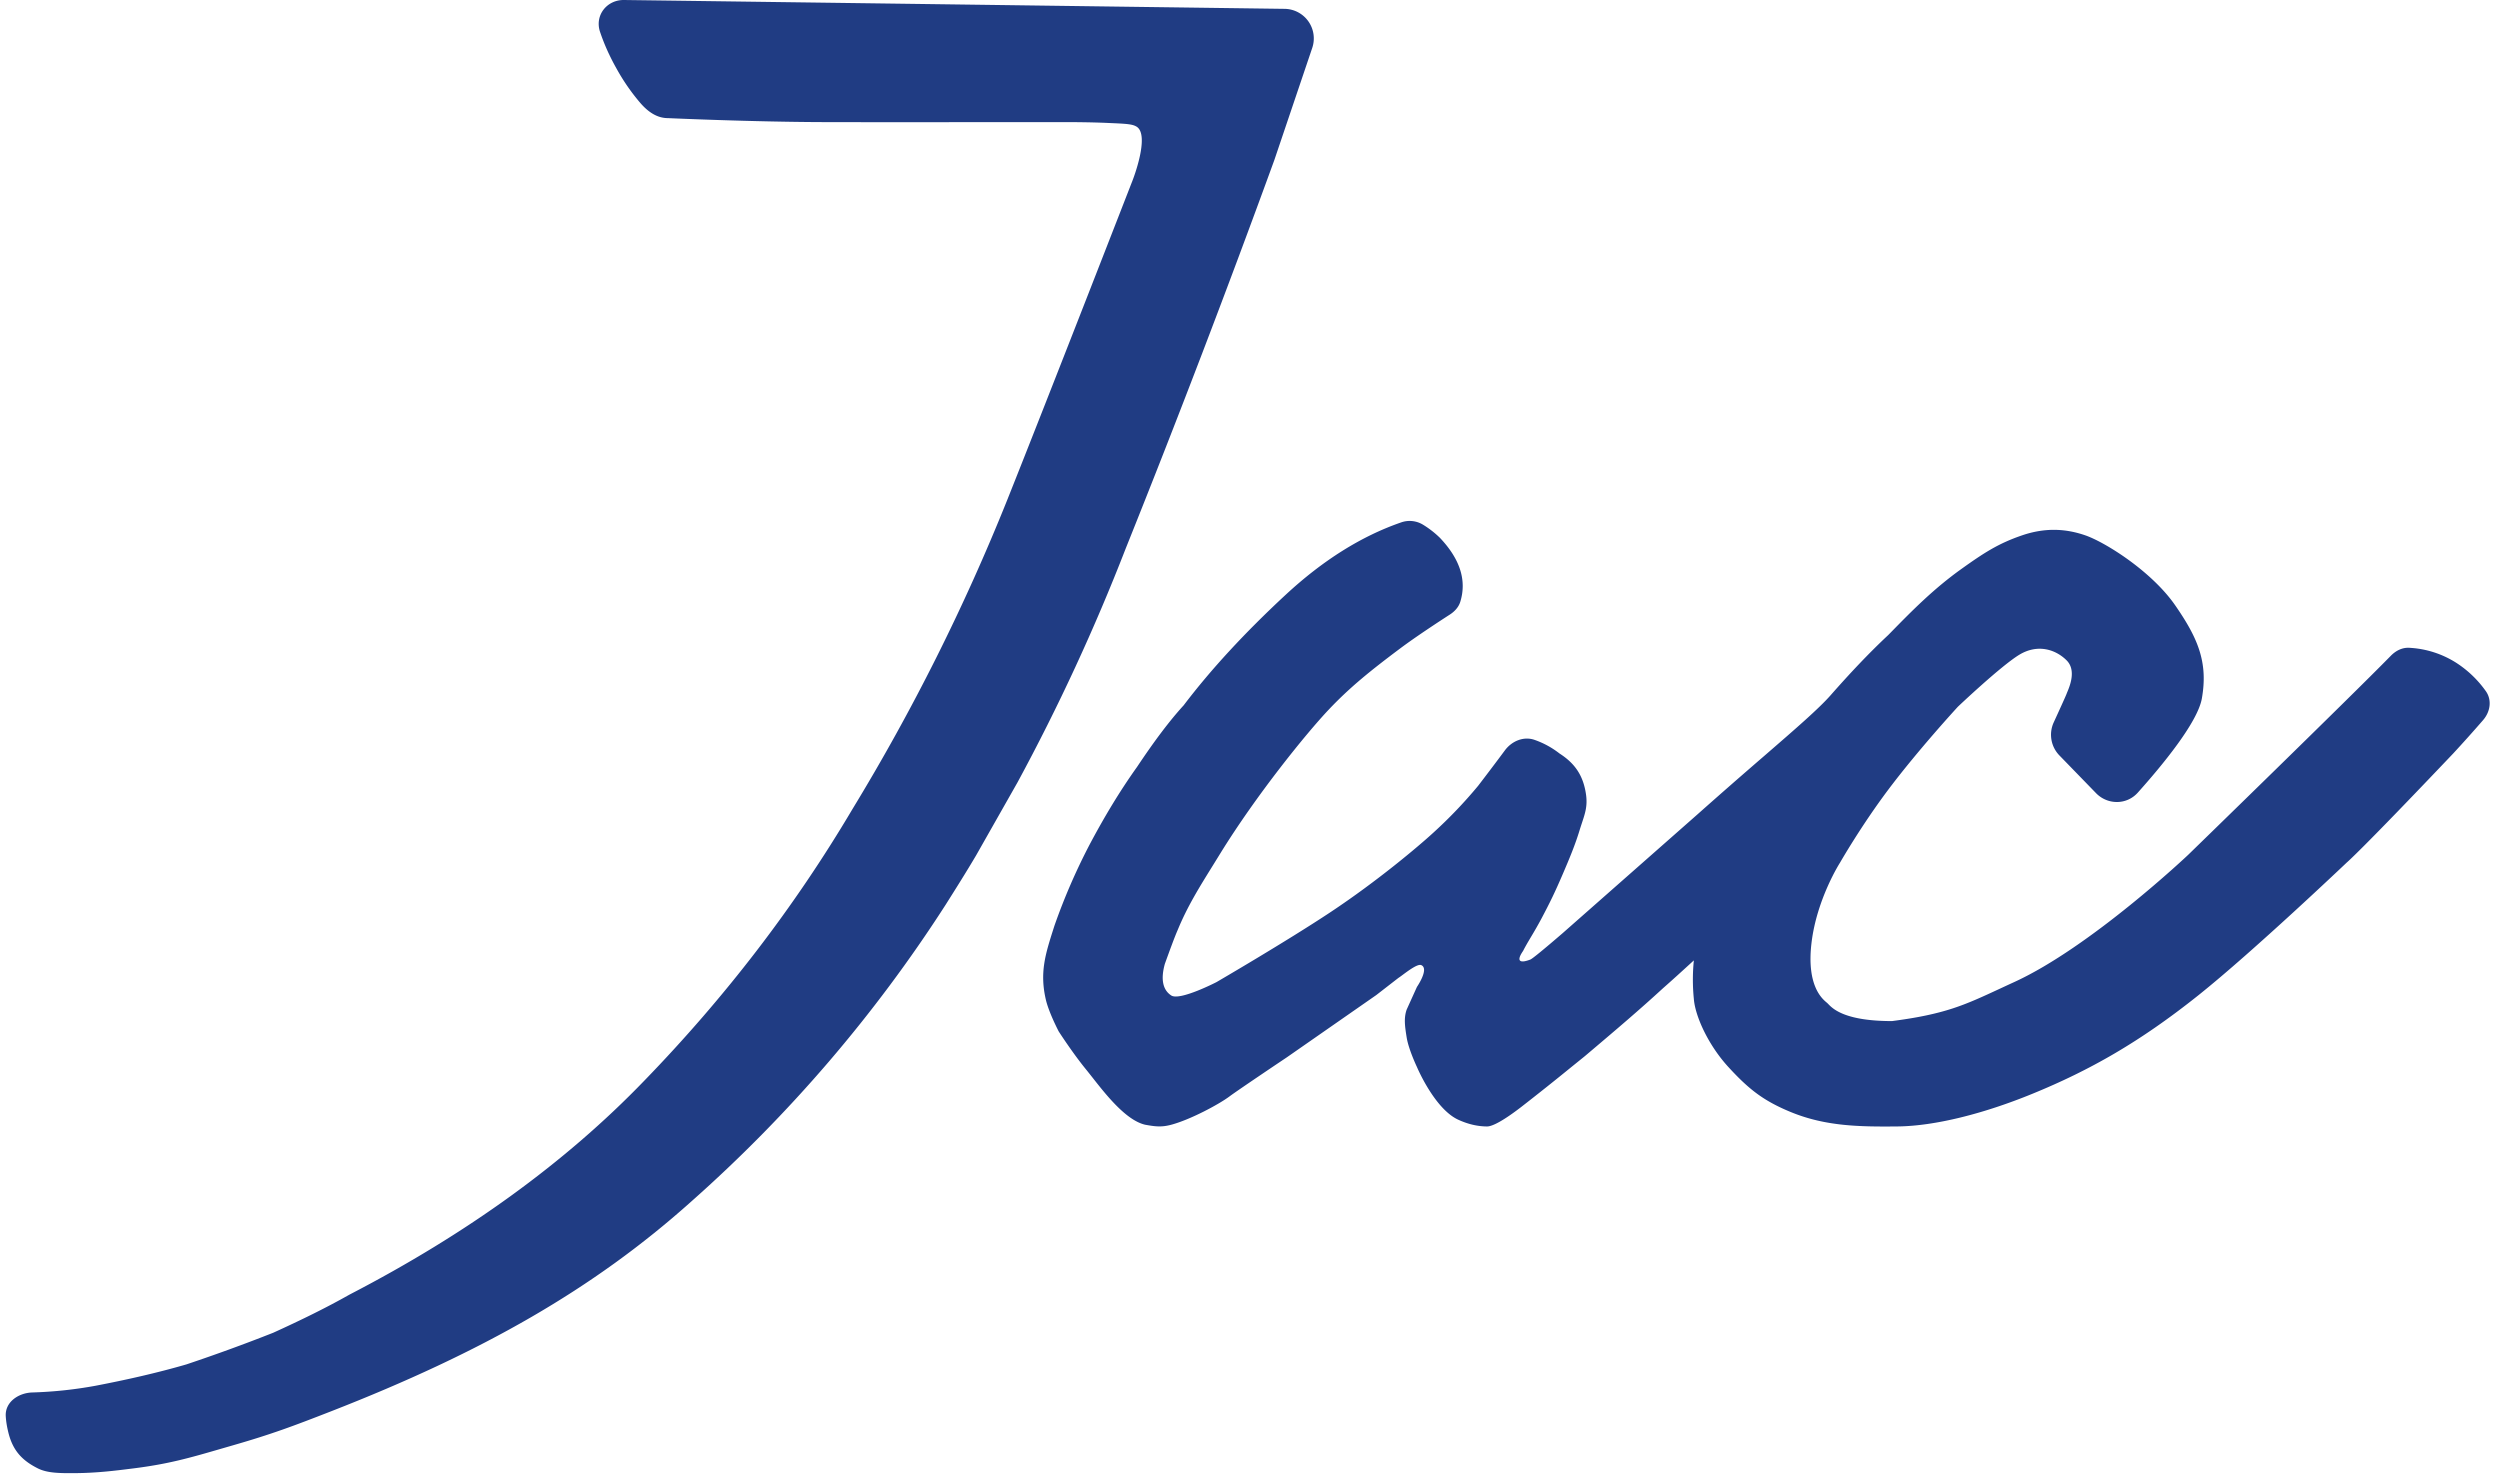 <svg width="169" height="100" viewBox="0 0 169 100" fill="none" xmlns="http://www.w3.org/2000/svg"><path fill-rule="evenodd" clip-rule="evenodd" d="M40.548 2.111c.289.868.665 1.707 1.157 2.575a13.85 13.85 0 0 0 1.591 2.286c.579.665 1.186 1.013 1.852 1.013 0 0 5.665.257 10.567.27 4.902.012 11.943 0 11.943 0h4.391c.209 0 1.58 0 2.81.055l.173.008c1.098.049 1.504.067 1.794.24.941.558-.258 3.622-.258 3.622s-5.67 14.581-8.477 21.612a141.222 141.222 0 0 1-10.473 20.917c-3.906 6.597-8.593 12.702-14.061 18.343-5.353 5.555-12.007 10.358-19.935 14.466-1.533.868-3.24 1.707-5.15 2.575a117.07 117.07 0 0 1-5.873 2.141c-1.996.579-4.05 1.042-6.162 1.447a28.333 28.333 0 0 1-4.244.45c-.949.025-1.856.65-1.804 1.597.02.358.08.719.175 1.106.293 1.193.898 1.88 1.996 2.43.64.32 1.468.331 2.572.32 1.438-.013 2.696-.17 3.714-.299l.166-.02c2.39-.3 3.813-.713 5.933-1.329l.808-.234c2.62-.754 4.056-1.295 6.596-2.285 10.255-4 17.765-8.275 24.361-14.177a96.577 96.577 0 0 0 17.215-20.079c.694-1.1 1.388-2.199 2.054-3.327l2.806-4.947a138.64 138.64 0 0 0 7.32-15.826 868.925 868.925 0 0 0 10.04-26.241l2.562-7.58A2 2 0 0 0 86.839.598L42.188 0c-1.152-.015-1.974 1.009-1.64 2.111zm107.375 55.673s-6.59 6.239-11.767 8.606c-.349.16-.672.31-.978.452-2.395 1.112-3.695 1.715-7.277 2.183-3.187 0-3.998-.83-4.309-1.15a1.862 1.862 0 0 0-.082-.08l-.037-.031c-.311-.264-1.353-1.15-1.017-4.008.351-2.986 1.932-5.445 1.932-5.445s1.405-2.459 3.251-4.918c2.039-2.715 4.716-5.62 4.716-5.62s2.908-2.76 4.152-3.513c1.244-.752 2.459-.357 3.197.381.661.661.217 1.73.046 2.139-.02.048-.036.087-.046.115-.054.149-.492 1.11-.872 1.938a2.005 2.005 0 0 0 .383 2.233l2.474 2.548c.783.807 2.074.808 2.824-.03 1.601-1.785 4.044-4.73 4.333-6.368.434-2.459-.28-4.095-1.801-6.293-1.603-2.317-4.742-4.269-6.068-4.73-1.326-.46-2.72-.539-4.294 0-1.575.54-2.541 1.159-4.096 2.271-1.89 1.352-3.324 2.814-4.766 4.285l-.182.185c-1.331 1.245-2.604 2.604-3.877 4.05-.806.917-2.339 2.245-4.543 4.154a407.518 407.518 0 0 0-4.491 3.932l-9.106 8.023c-1.219 1.05-2.028 1.717-2.17 1.772-.752.29-.954.083-.491-.582.145-.29.337-.614.549-.971a28 28 0 0 0 .666-1.167c.611-1.152.93-1.811 1.446-3.009.498-1.156.868-2.054 1.157-3.009.057-.186.113-.355.166-.515.218-.659.379-1.147.268-1.915-.183-1.273-.752-2.097-1.793-2.763a5.872 5.872 0 0 0-1.668-.913c-.745-.268-1.552.07-2.023.706-.557.751-1.162 1.552-1.806 2.392a31.302 31.302 0 0 1-3.01 3.153c-1.04.955-3.799 3.282-6.95 5.376-2.964 1.97-7.727 4.742-7.727 4.742s-2.479 1.281-3.058.905c-.578-.376-.723-1.1-.433-2.14.376-1.042.665-1.824.867-2.287.657-1.591 1.43-2.836 2.42-4.43l.445-.72c2.494-4.045 5.873-8.187 7.32-9.72 1.446-1.534 2.859-2.668 4.86-4.167 1.044-.781 2.574-1.784 3.353-2.286.322-.209.594-.499.706-.866.442-1.437-.008-2.875-1.368-4.312a6.465 6.465 0 0 0-1.14-.89 1.736 1.736 0 0 0-1.495-.161c-2.675.926-5.278 2.552-7.81 4.899-2.777 2.575-5.063 5.063-6.886 7.464-.954 1.042-1.996 2.43-3.153 4.166-1.157 1.62-2.199 3.357-3.154 5.15a41.287 41.287 0 0 0-2.43 5.584l-.07.218c-.543 1.708-.938 2.949-.509 4.787.206.879.868 2.141.868 2.141s.94 1.46 1.852 2.575c.13.16.274.343.43.54.932 1.185 2.276 2.895 3.563 3.192.678.122 1.099.178 1.764 0 1.302-.347 3.233-1.387 3.936-1.914.564-.423 3.864-2.634 3.864-2.634l6.059-4.218 1.493-1.157c.069-.042.178-.123.308-.22.403-.298 1.008-.745 1.237-.648.563.24-.29 1.475-.29 1.475l-.694 1.534c-.203.579-.115 1.155 0 1.88.13.816.694 1.997.694 1.997s1.18 2.814 2.778 3.558c.715.334 1.388.463 1.967.463.376 0 1.157-.434 2.286-1.302a185.45 185.45 0 0 0 3.448-2.746l.863-.697.501-.424c1.555-1.317 3.174-2.687 4.793-4.176.661-.581 1.297-1.162 1.909-1.721l.174-.16a13.014 13.014 0 0 0 0 2.605c.087 1.157.97 3.116 2.332 4.6 1.364 1.486 2.35 2.277 4.215 3.045 2.355.97 4.654 1 7.201.976 2.547-.023 5.854-.864 9.133-2.206 3.864-1.58 7.258-3.493 11.241-6.674 3.688-2.945 10.011-8.957 10.011-8.957s.86-.703 7.201-7.377a96.105 96.105 0 0 0 2.009-2.243c.494-.563.626-1.36.193-1.972a7.305 7.305 0 0 0-2.026-1.932 6.543 6.543 0 0 0-3.153-.996c-.474-.025-.905.197-1.238.536-2.755 2.812-13.7 13.457-13.7 13.457z" fill="#203C83"/></svg>